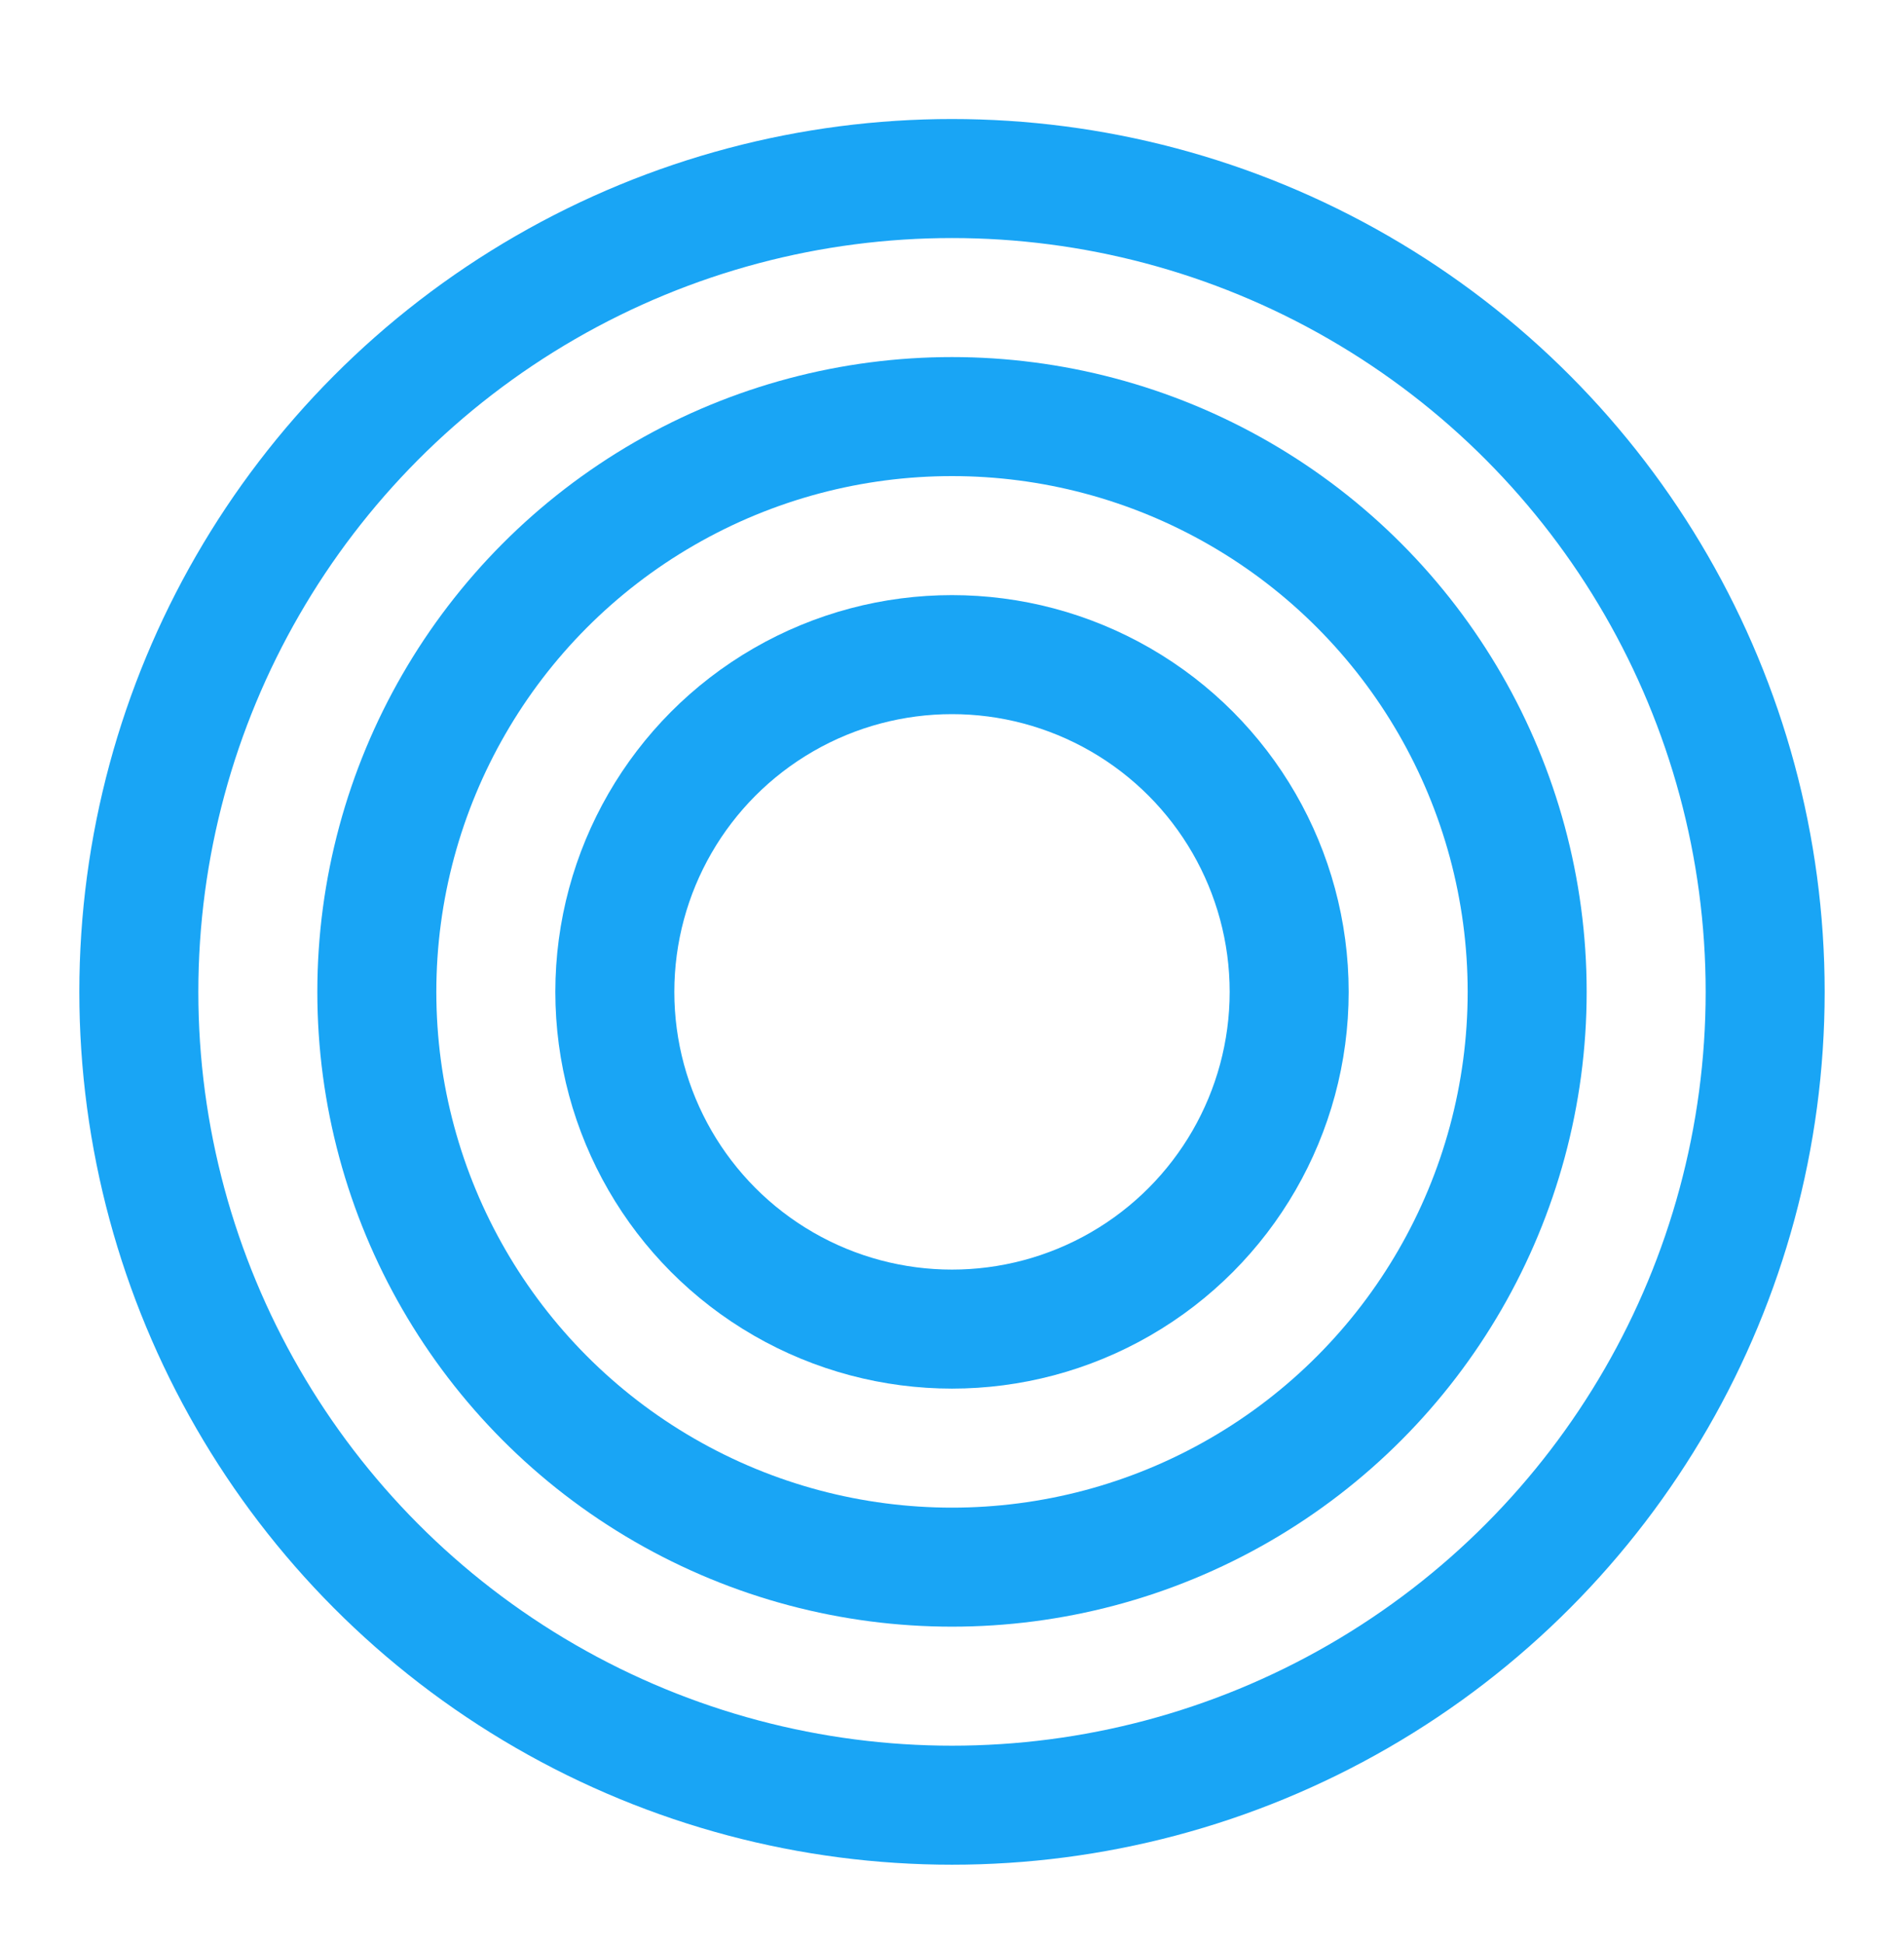 <?xml version="1.0" encoding="UTF-8"?> <svg xmlns="http://www.w3.org/2000/svg" width="48" height="49" viewBox="0 0 48 49" fill="none"> <circle cx="24" cy="25" r="20.5" stroke="#19A5F5" stroke-width="3"></circle> <circle cx="24" cy="25" r="14.5" stroke="#19A5F5" stroke-width="3"></circle> <circle cx="24" cy="25" r="8.5" stroke="#19A5F5" stroke-width="3"></circle> </svg> 
